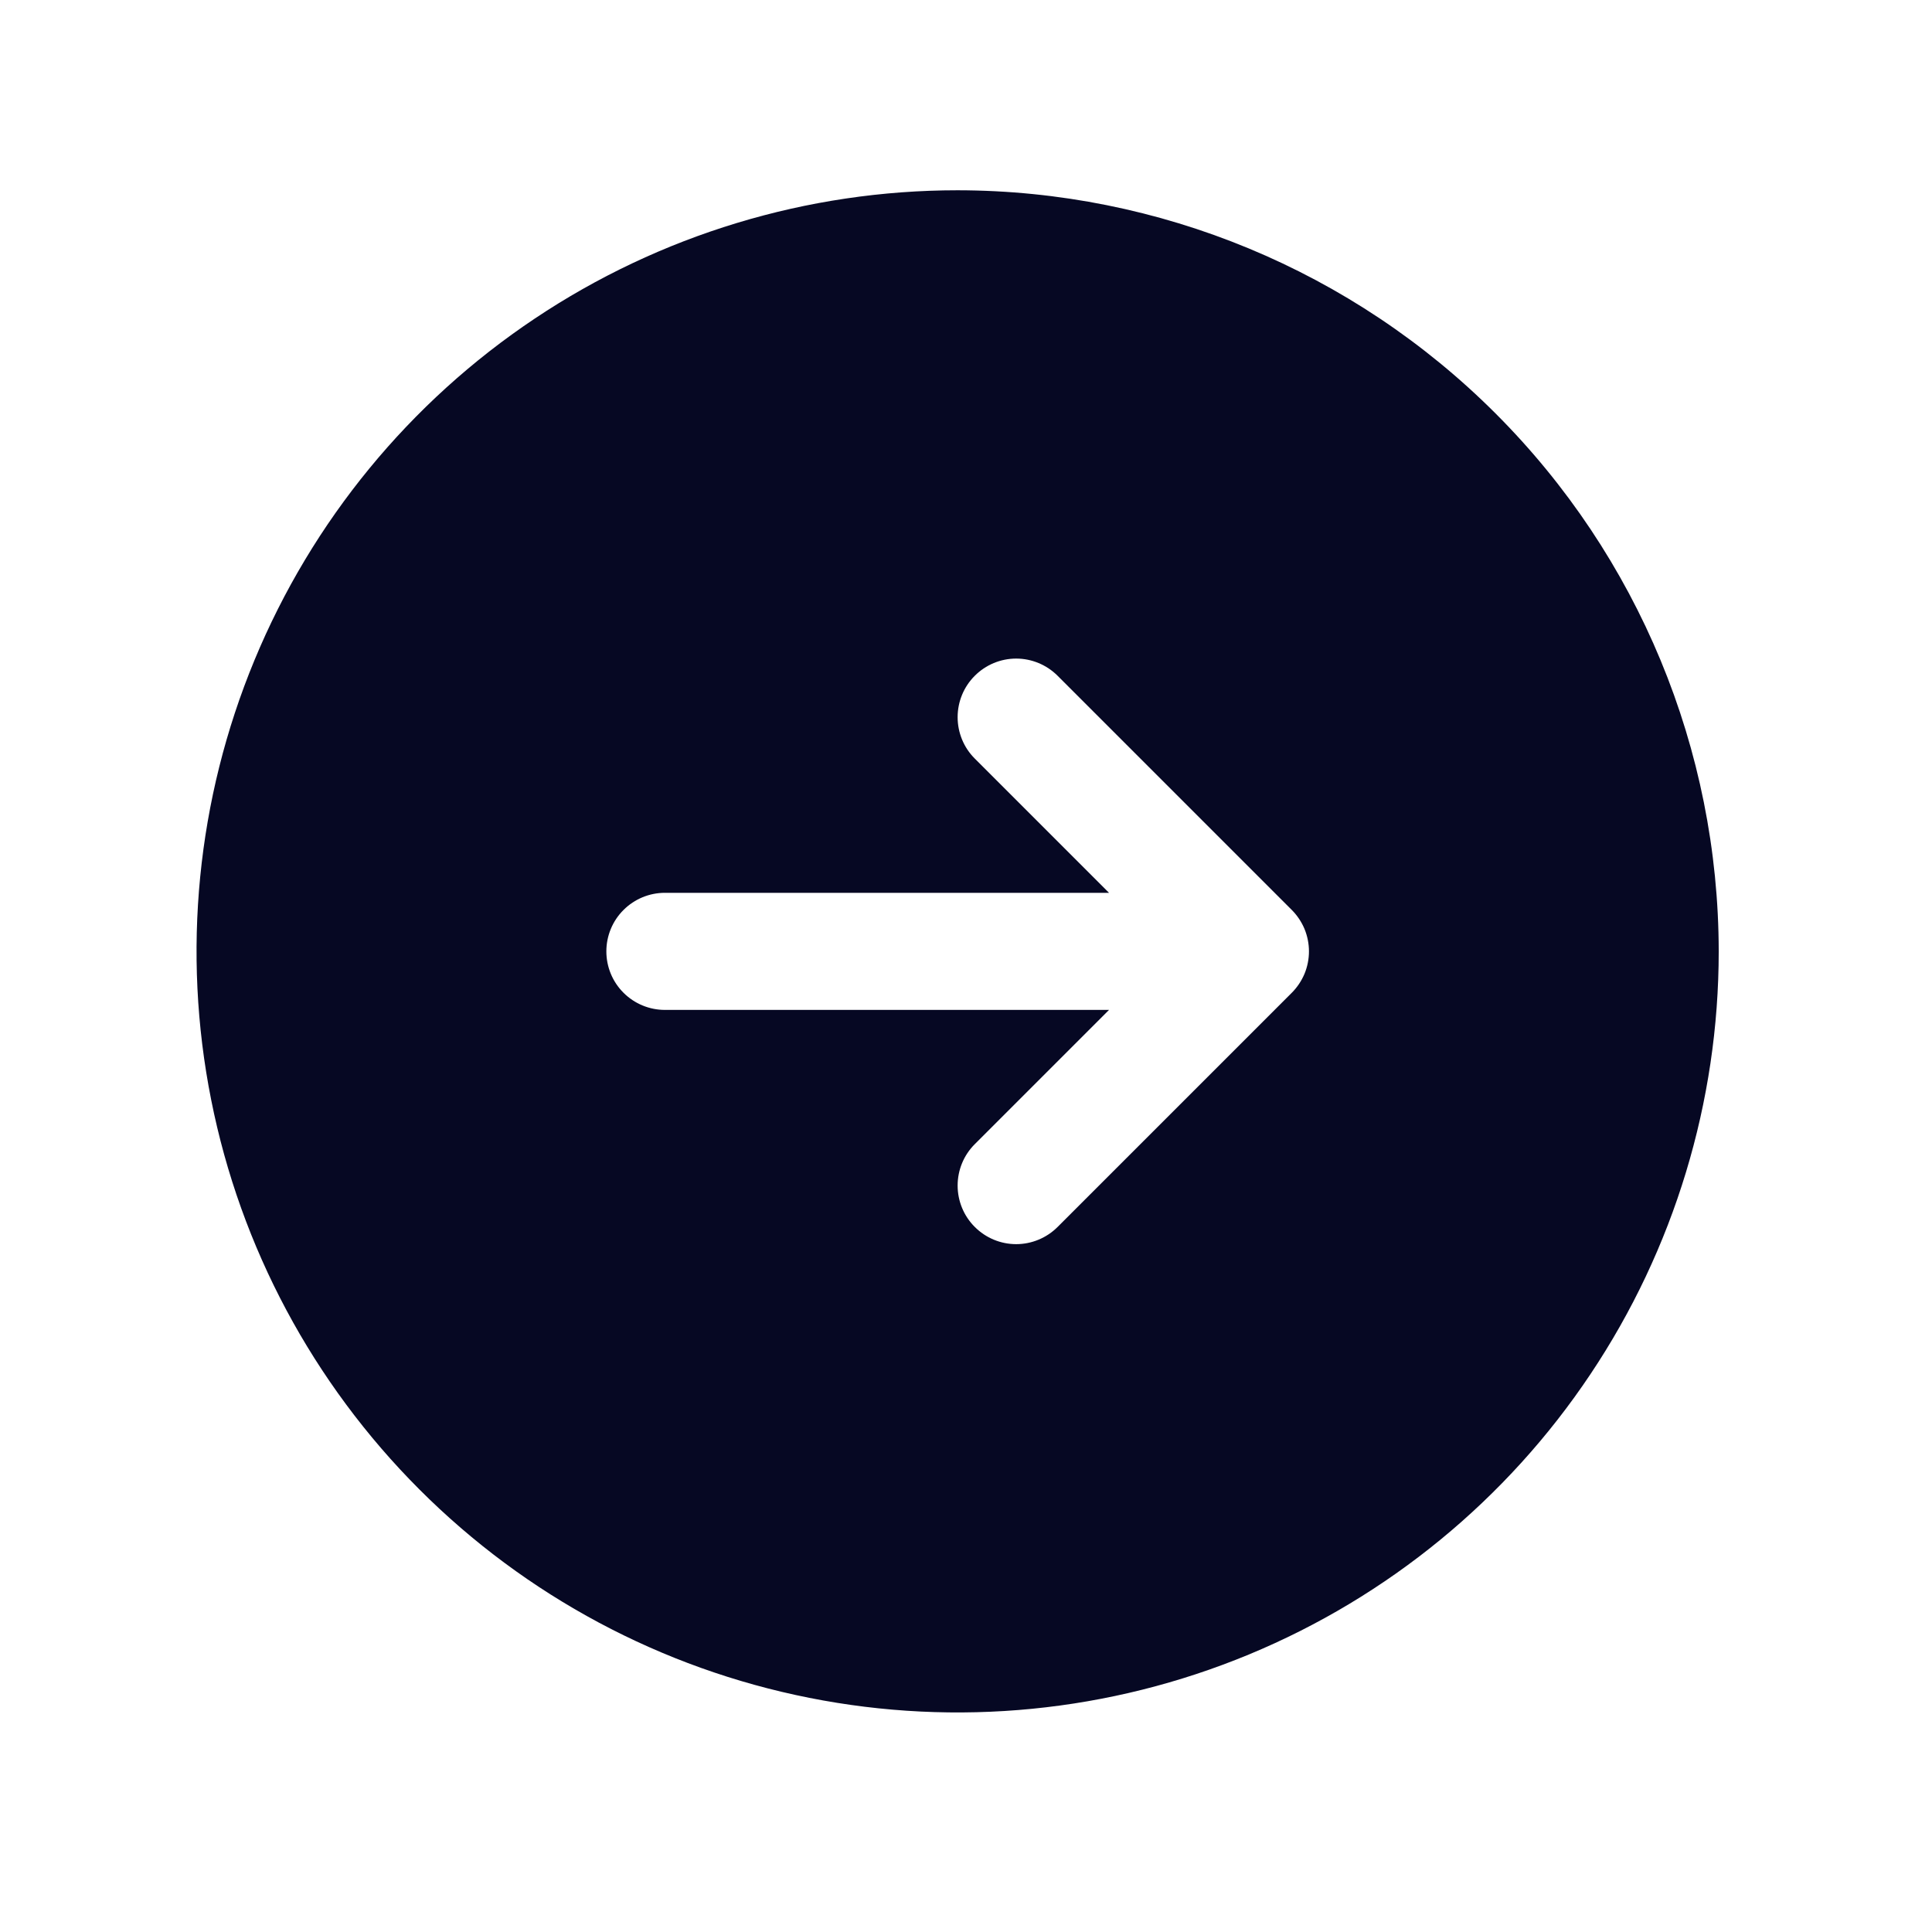 <svg width="33" height="33" viewBox="0 0 33 33" fill="none" xmlns="http://www.w3.org/2000/svg">
<path d="M16.357 3.25C13.786 3.25 11.273 4.012 9.135 5.441C6.997 6.869 5.331 8.9 4.347 11.275C3.363 13.651 3.105 16.264 3.607 18.786C4.108 21.308 5.347 23.624 7.165 25.442C8.983 27.261 11.299 28.499 13.821 29C16.343 29.502 18.956 29.244 21.332 28.26C23.707 27.276 25.738 25.61 27.166 23.472C28.595 21.335 29.357 18.821 29.357 16.25C29.353 12.803 27.983 9.499 25.545 7.062C23.108 4.624 19.804 3.254 16.357 3.25ZM22.065 16.957L18.065 20.957C17.877 21.145 17.622 21.251 17.357 21.251C17.092 21.251 16.837 21.145 16.65 20.957C16.462 20.77 16.357 20.515 16.357 20.25C16.357 19.985 16.462 19.73 16.65 19.543L18.943 17.25H11.357C11.092 17.25 10.838 17.145 10.65 16.957C10.462 16.77 10.357 16.515 10.357 16.25C10.357 15.985 10.462 15.73 10.65 15.543C10.838 15.355 11.092 15.25 11.357 15.25H18.943L16.65 12.957C16.462 12.77 16.357 12.515 16.357 12.25C16.357 11.985 16.462 11.73 16.65 11.543C16.837 11.355 17.092 11.249 17.357 11.249C17.622 11.249 17.877 11.355 18.065 11.543L22.065 15.543C22.157 15.635 22.231 15.746 22.282 15.867C22.332 15.989 22.358 16.119 22.358 16.25C22.358 16.381 22.332 16.512 22.282 16.633C22.231 16.754 22.157 16.865 22.065 16.957Z" fill="#060823"/>
</svg>
